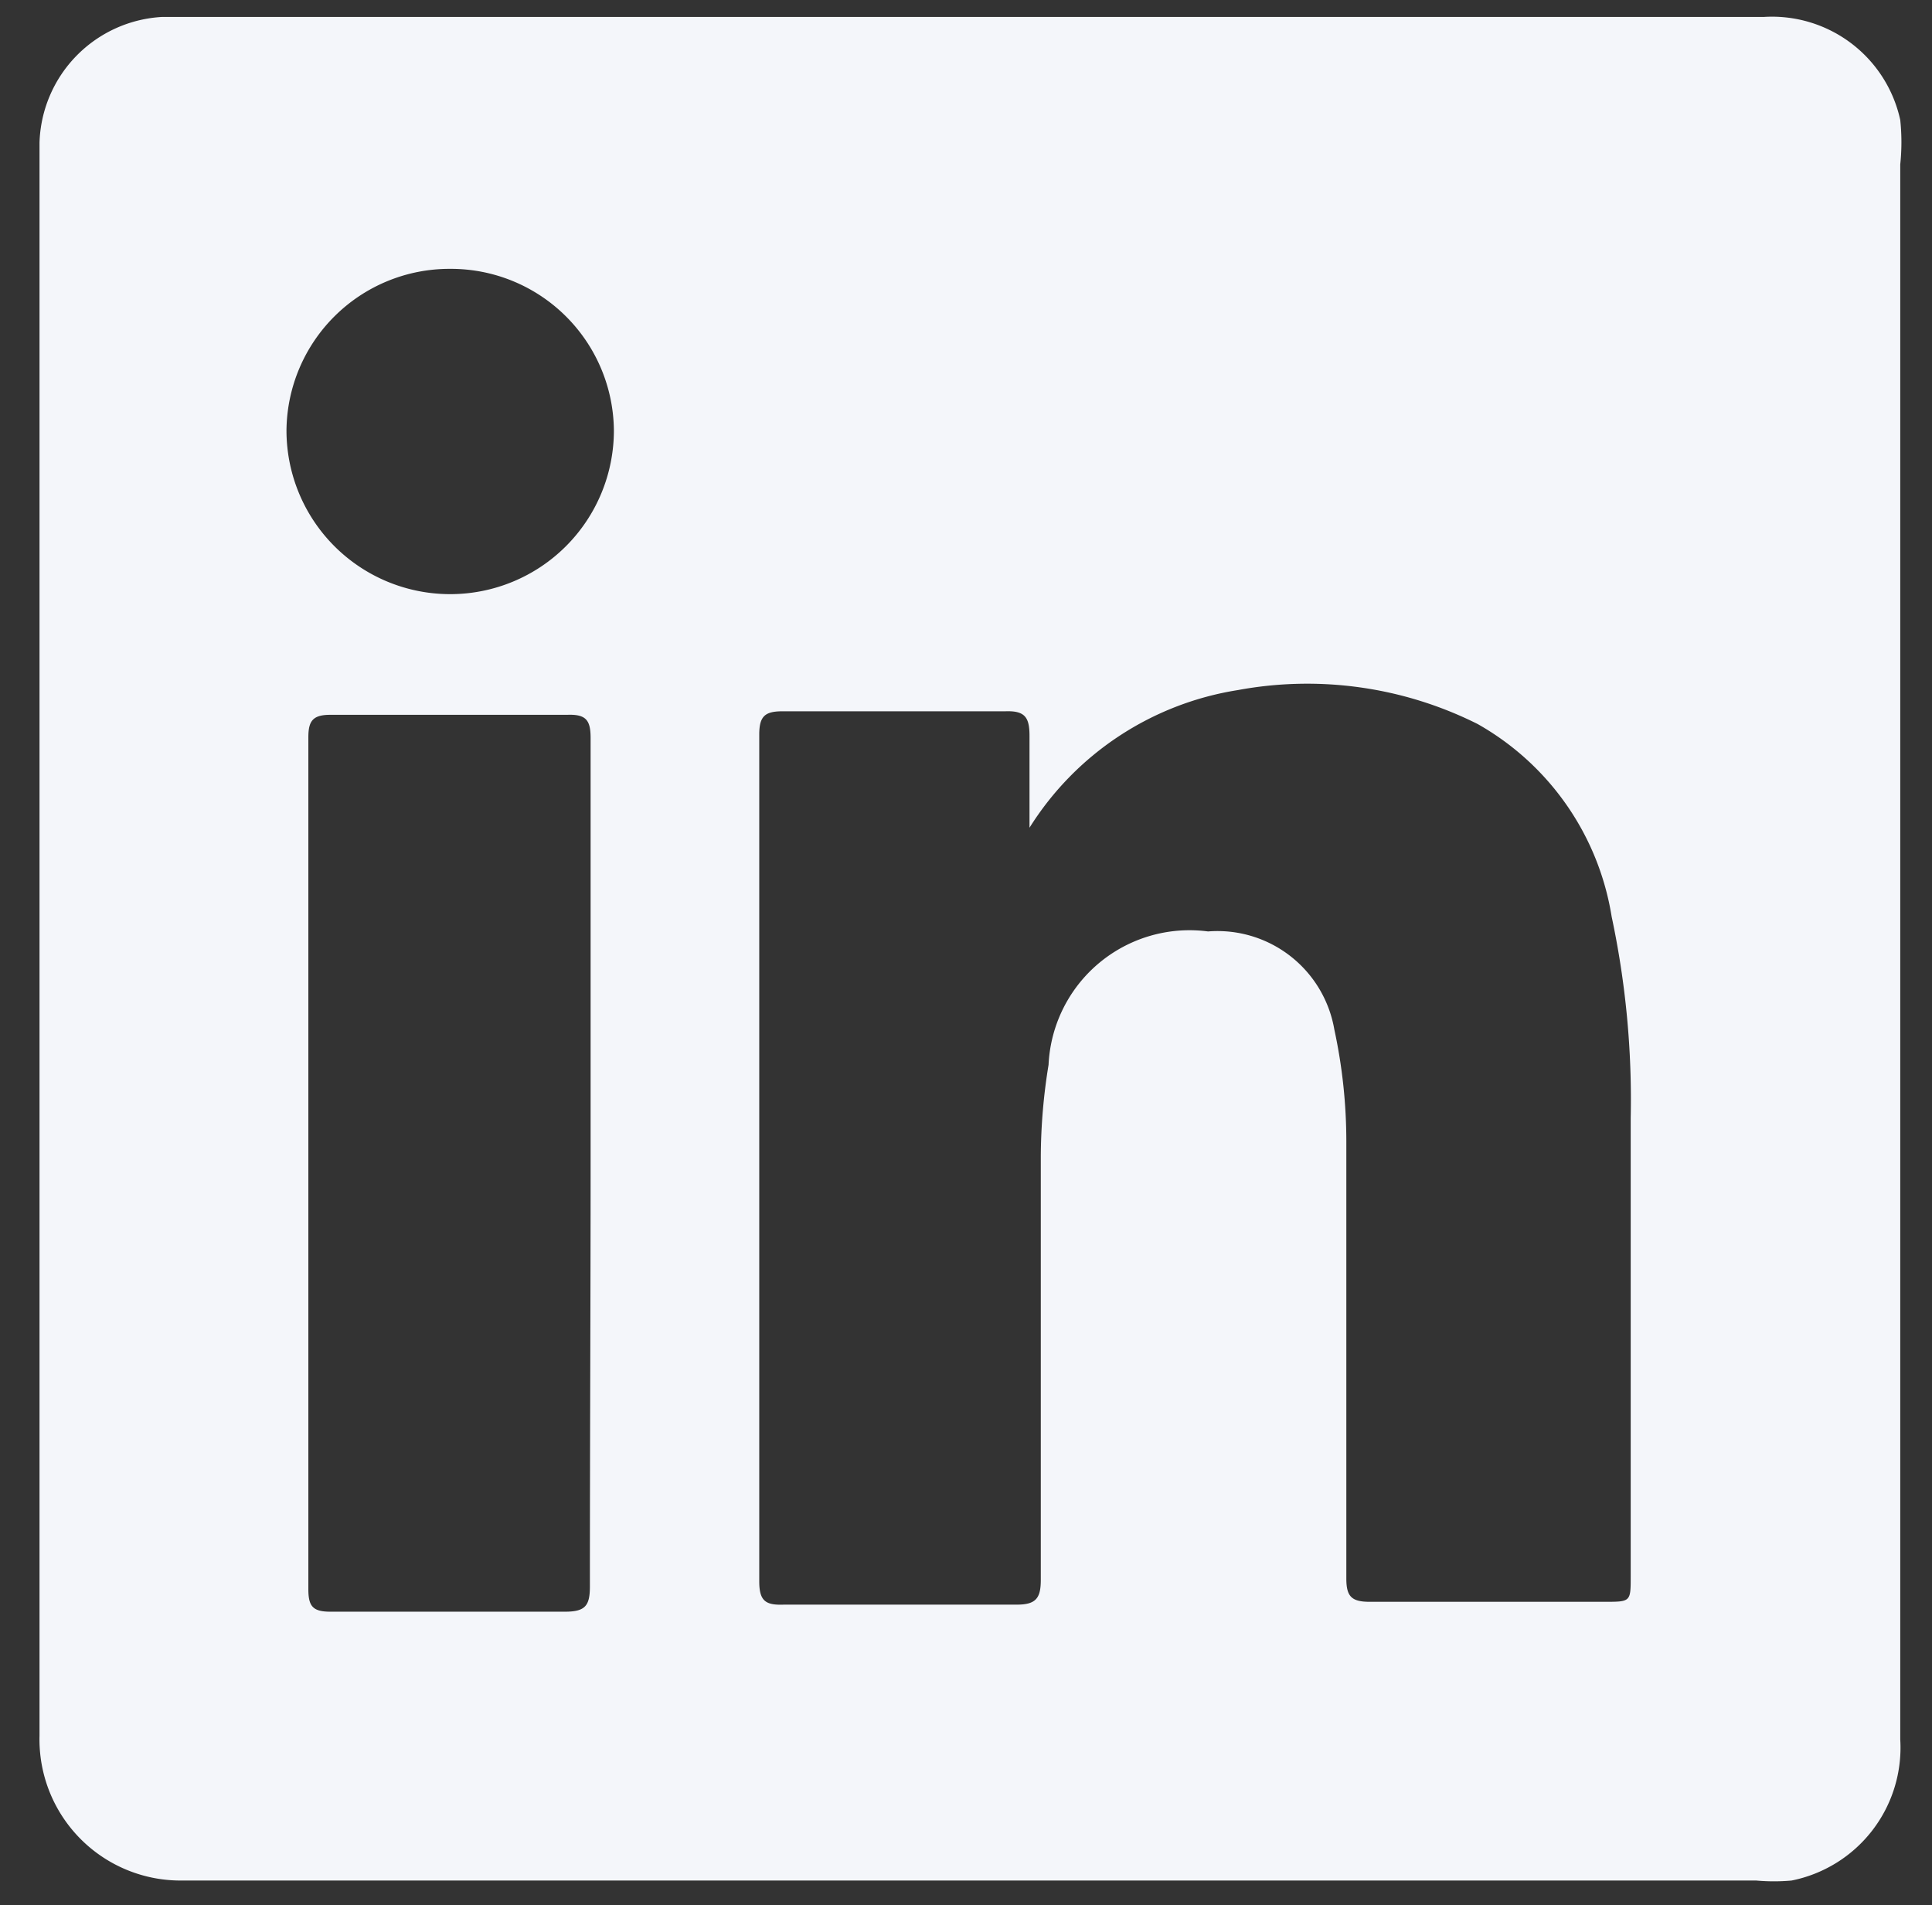 <svg id="Livello_1" data-name="Livello 1" xmlns="http://www.w3.org/2000/svg" width="27.38" height="27" viewBox="0 0 27.38 27"><rect x="0" y="0" width="27.38" height="27" fill="#333333" stroke="none"/><defs><style>.cls-1{fill:#f4f6fa;}</style></defs><title>soc</title><g id="_8WQda3.tif" data-name="8WQda3.tif"><path class="cls-1" d="M26.93,13.44c0,3.74,0,7.47,0,11.21a1.92,1.92,0,0,1-1.54,2,2.8,2.8,0,0,1-.5,0c-7.44,0-14.89,0-22.33,0a2,2,0,0,1-2-2.05c0-7.16,0-14.31,0-21.47,0-.37,0-.74,0-1.11A1.84,1.84,0,0,1,2.3.24H25a1.86,1.86,0,0,1,1.93,1.46,3,3,0,0,1,0,.63Q26.93,7.89,26.93,13.44ZM14.59,11.73c0-.43,0-.87,0-1.3,0-.26-.06-.36-.34-.35-1.05,0-2.11,0-3.16,0-.25,0-.33.07-.33.33q0,6,0,12c0,.28.09.34.35.33q1.65,0,3.3,0c.27,0,.34-.09.34-.35q0-3,0-6a8.24,8.24,0,0,1,.11-1.3,2,2,0,0,1,2.26-1.89,1.68,1.68,0,0,1,1.79,1.39,7.52,7.52,0,0,1,.17,1.59c0,2.06,0,4.12,0,6.19,0,.25.07.33.33.33,1.11,0,2.22,0,3.33,0,.37,0,.37,0,.37-.36q0-3.25,0-6.49a12.45,12.45,0,0,0-.27-2.86,3.83,3.83,0,0,0-1.9-2.73,5.39,5.39,0,0,0-3.4-.48A4.27,4.27,0,0,0,14.59,11.73ZM8.37,16.46c0-2,0-4,0-6,0-.25-.06-.34-.33-.33q-1.68,0-3.36,0c-.25,0-.31.09-.31.32q0,6,0,12.07c0,.24.06.32.31.32,1.11,0,2.22,0,3.33,0,.29,0,.35-.09.35-.36C8.36,20.44,8.37,18.45,8.37,16.46Zm-2-12.65A2.31,2.31,0,0,0,4.06,6.1a2.32,2.32,0,1,0,4.64,0A2.31,2.31,0,0,0,6.39,3.81Z"/></g></svg>